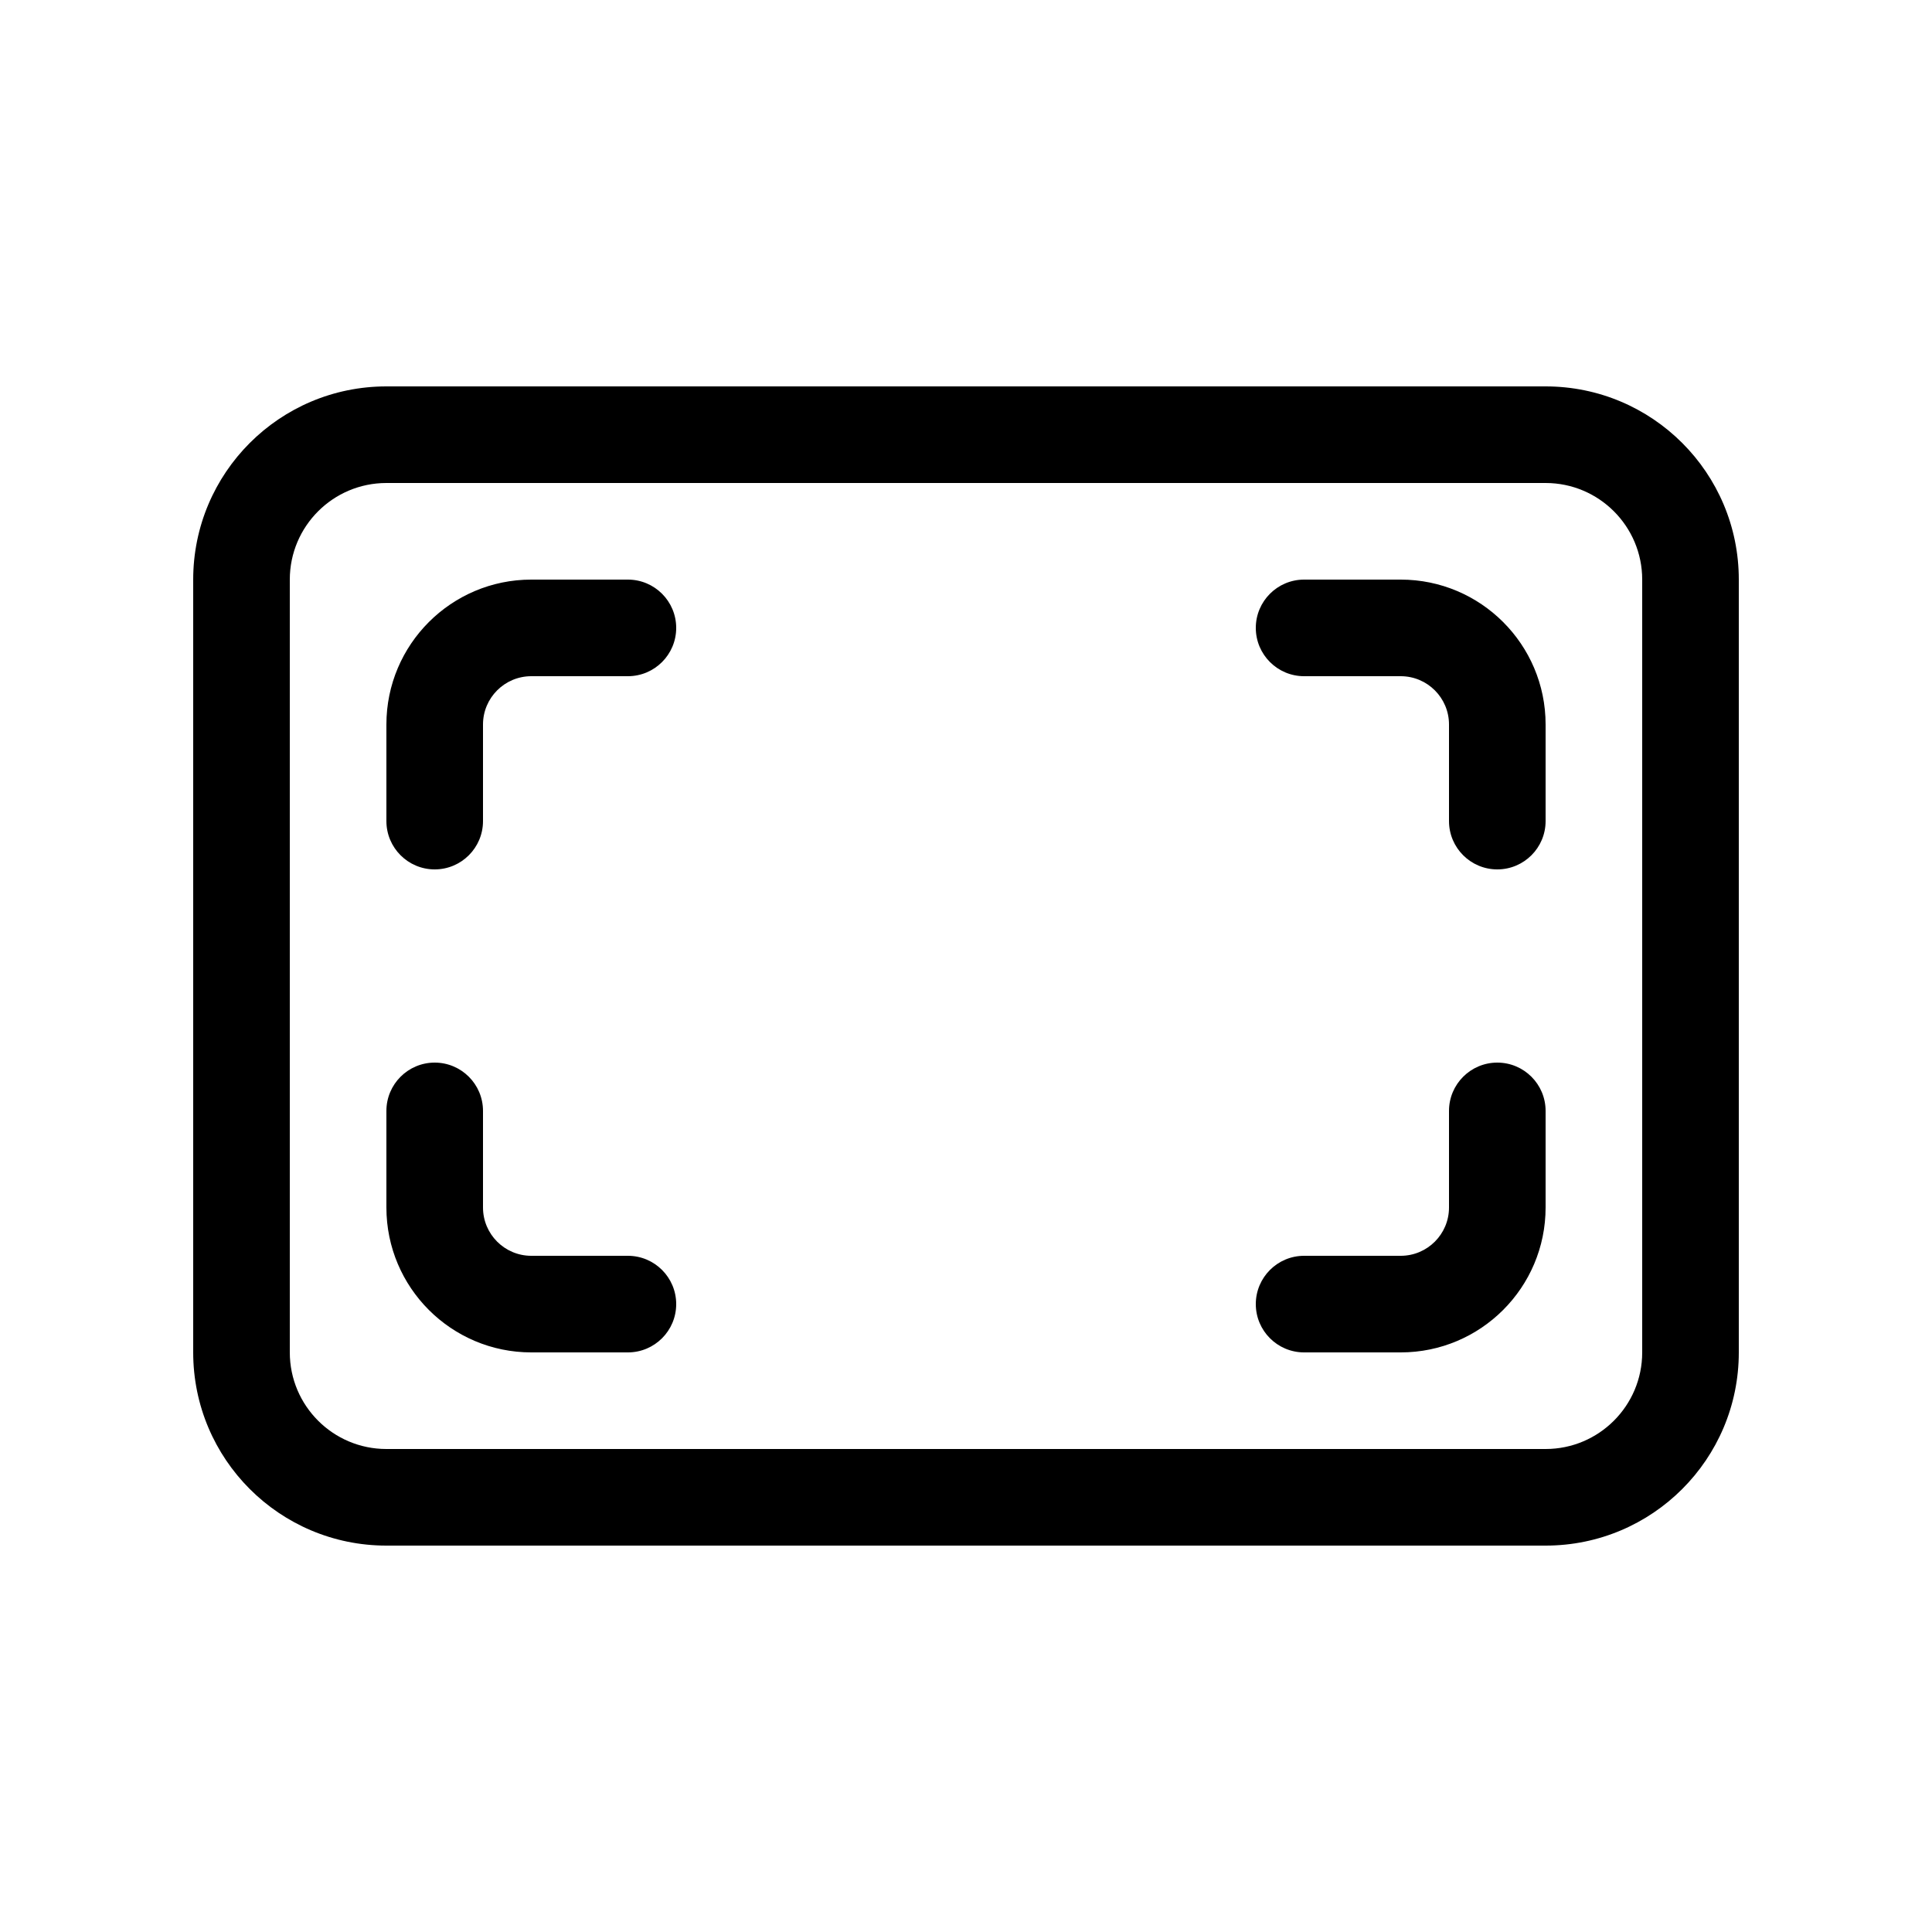 <svg xmlns="http://www.w3.org/2000/svg" viewBox="0 0 20 20" fill="none"><path d="M5.5 6C4.672 6 4 6.672 4 7.5V8.5C4 8.776 4.224 9 4.5 9C4.776 9 5 8.776 5 8.5V7.5C5 7.224 5.224 7 5.5 7H6.5C6.776 7 7 6.776 7 6.5C7 6.224 6.776 6 6.5 6H5.5ZM13.5 6C13.224 6 13 6.224 13 6.5C13 6.776 13.224 7 13.5 7H14.5C14.776 7 15 7.224 15 7.5V8.5C15 8.776 15.224 9 15.5 9C15.776 9 16 8.776 16 8.5V7.5C16 6.672 15.328 6 14.5 6H13.5ZM5 11.5C5 11.224 4.776 11 4.5 11C4.224 11 4 11.224 4 11.5V12.5C4 13.328 4.672 14 5.5 14H6.5C6.776 14 7 13.776 7 13.5C7 13.224 6.776 13 6.5 13H5.5C5.224 13 5 12.776 5 12.5V11.5ZM16 11.5C16 11.224 15.776 11 15.5 11C15.224 11 15 11.224 15 11.5V12.5C15 12.776 14.776 13 14.5 13H13.5C13.224 13 13 13.224 13 13.5C13 13.776 13.224 14 13.5 14H14.5C15.328 14 16 13.328 16 12.5V11.5ZM2 6C2 4.895 2.895 4 4 4H16C17.105 4 18 4.895 18 6V14C18 15.105 17.105 16 16 16H4C2.895 16 2 15.105 2 14V6ZM3 6V14C3 14.552 3.448 15 4 15H16C16.552 15 17 14.552 17 14V6C17 5.448 16.552 5 16 5H4C3.448 5 3 5.448 3 6ZM5.5 6C4.672 6 4 6.672 4 7.5V8.5C4 8.776 4.224 9 4.5 9C4.776 9 5 8.776 5 8.5V7.5C5 7.224 5.224 7 5.5 7H6.5C6.776 7 7 6.776 7 6.5C7 6.224 6.776 6 6.5 6H5.5ZM5 11.5C5 11.224 4.776 11 4.5 11C4.224 11 4 11.224 4 11.5V12.5C4 13.328 4.672 14 5.5 14H6.5C6.776 14 7 13.776 7 13.5C7 13.224 6.776 13 6.5 13H5.5C5.224 13 5 12.776 5 12.5V11.5Z" fill="currentColor"/></svg>